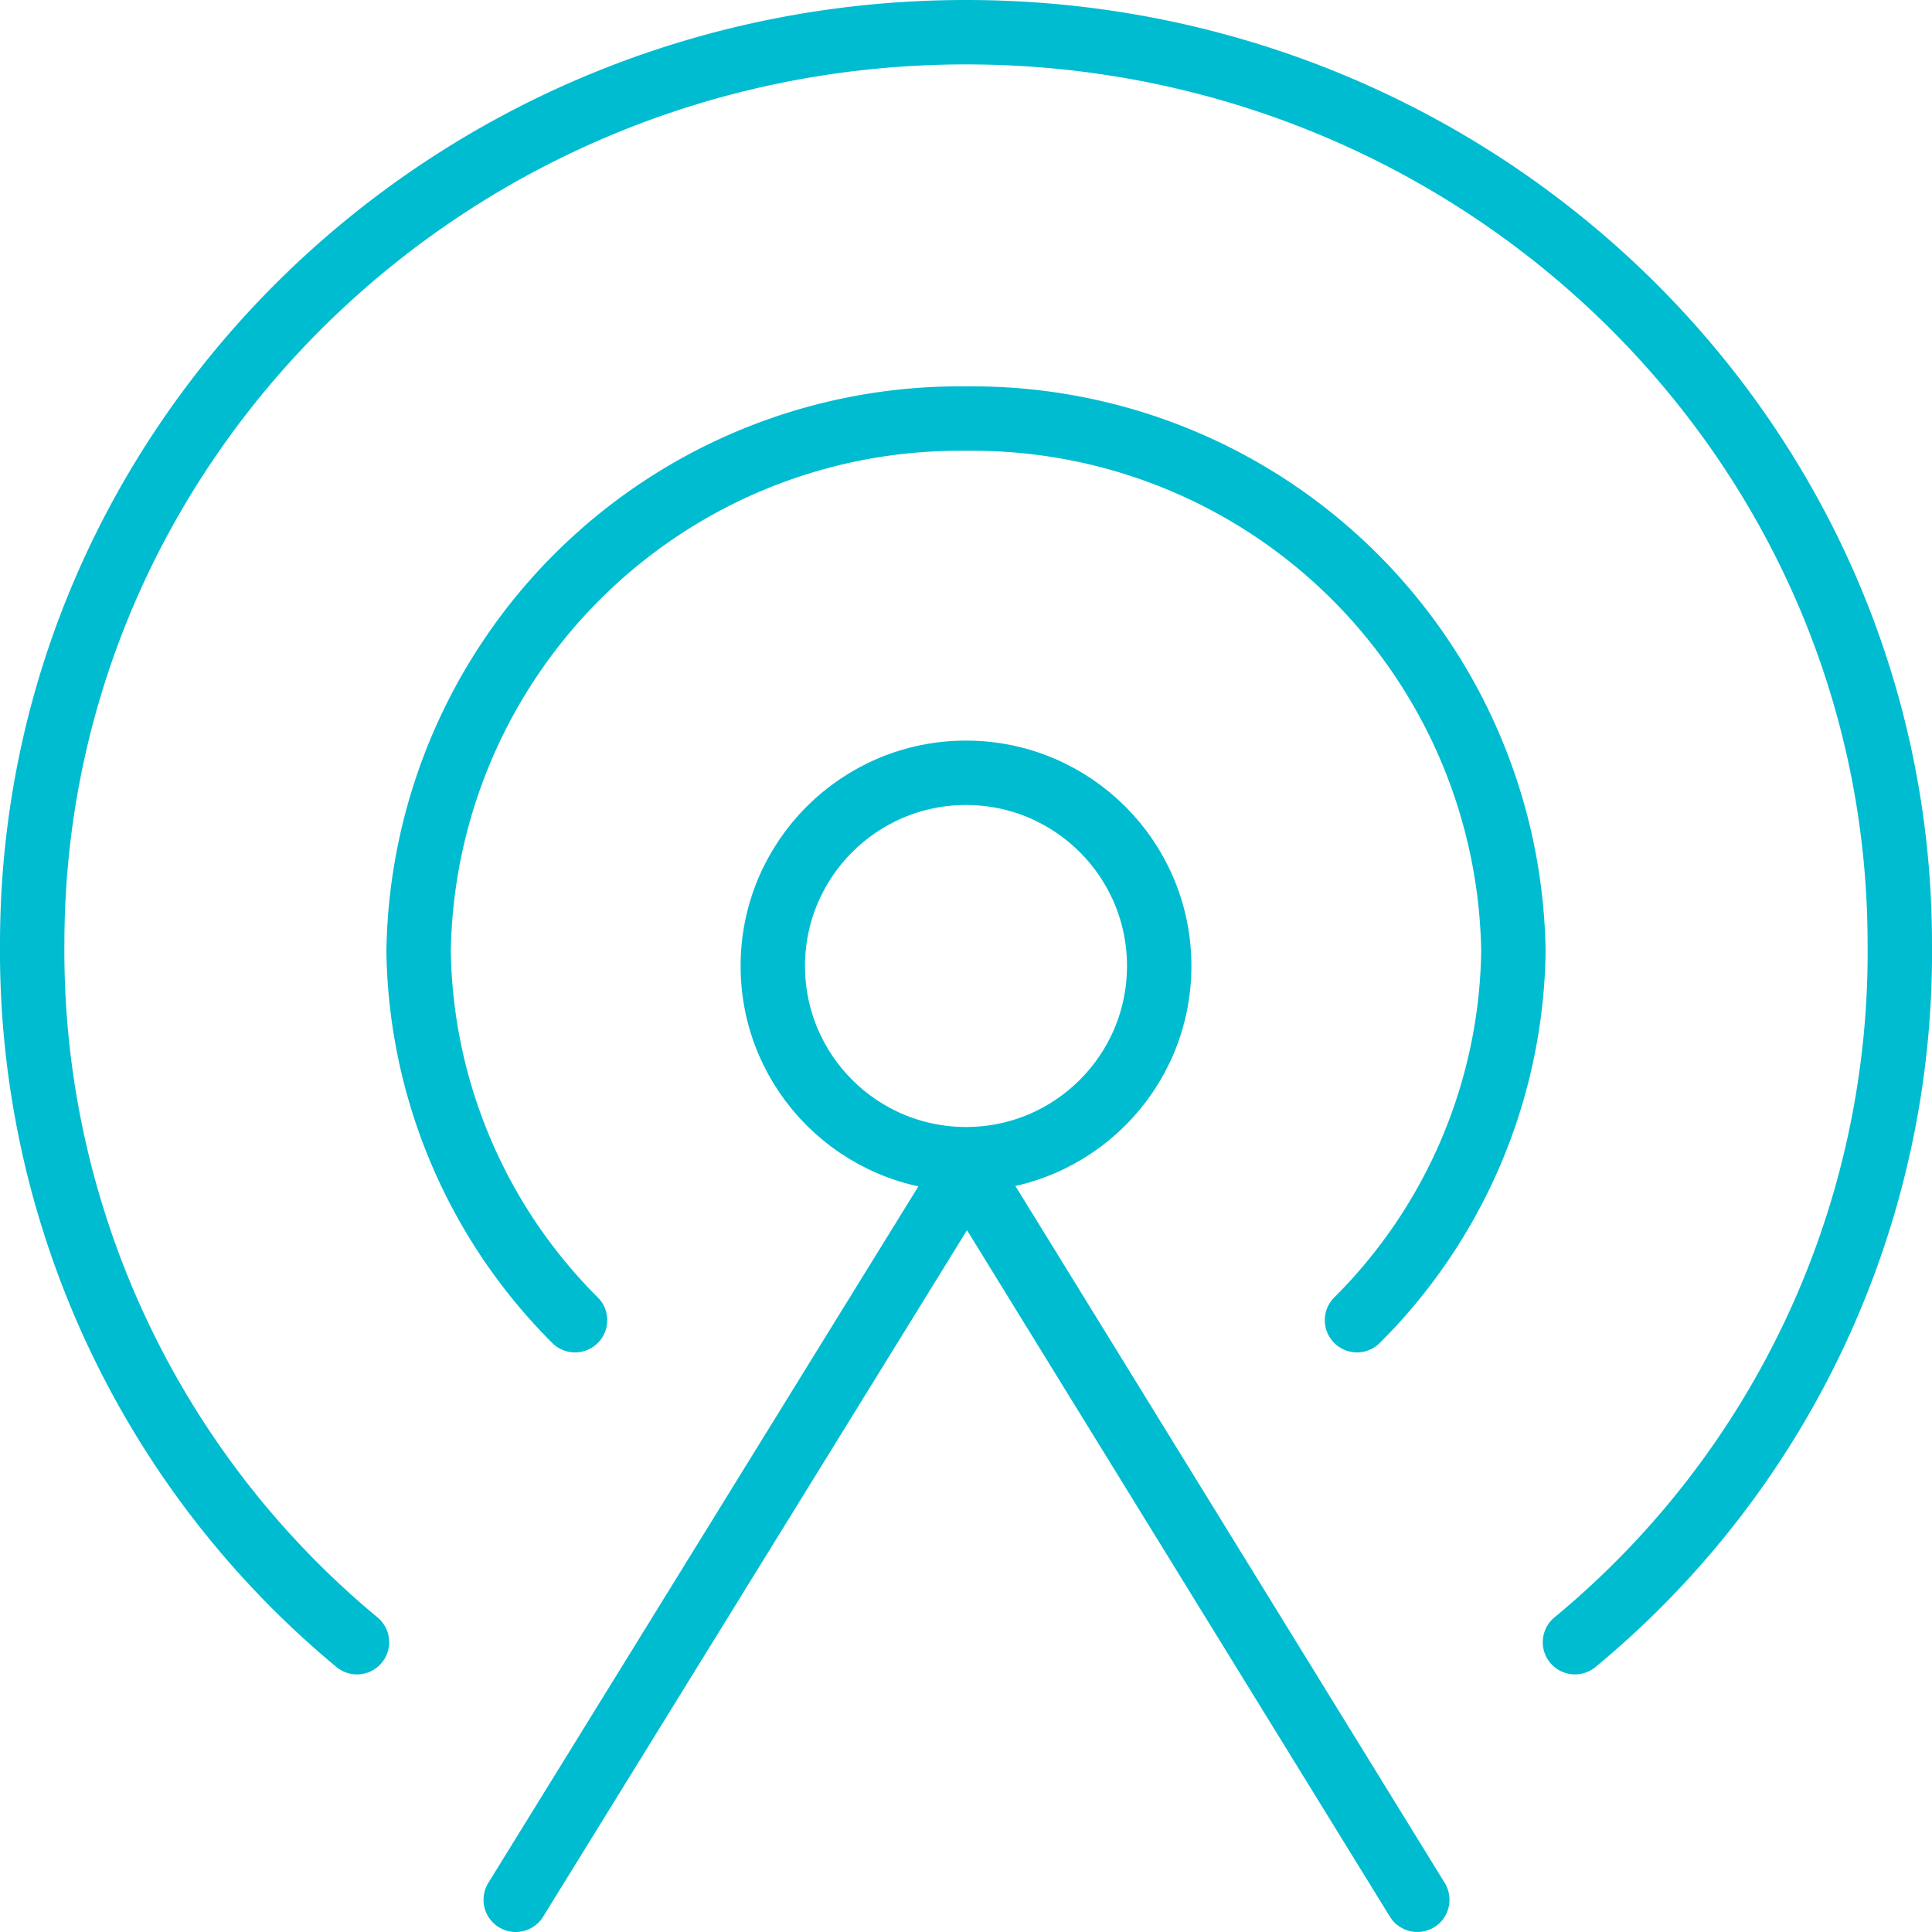 <svg id="Group_4155" data-name="Group 4155" xmlns="http://www.w3.org/2000/svg" xmlns:xlink="http://www.w3.org/1999/xlink" width="60" height="60" viewBox="0 0 60 60">
  <defs>
    <clipPath id="clip-path">
      <rect id="Rectangle_1446" data-name="Rectangle 1446" width="60" height="60" fill="none" stroke="#00bcd1" stroke-width="1"/>
    </clipPath>
  </defs>
  <g id="Group_4154" data-name="Group 4154" clip-path="url(#clip-path)">
    <path id="Path_4595" data-name="Path 4595" d="M44.016,59,30.032,36.3,16.016,59" fill="none" stroke="#00bcd1" stroke-linecap="round" stroke-linejoin="round" stroke-width="2"/>
    <path id="Path_4596" data-name="Path 4596" d="M11.086,51A27.874,27.874,0,0,1,1,29.313C1,13.686,13.975,1,30,1,46.01,1,59,13.686,59,29.313A27.783,27.783,0,0,1,48.912,51" fill="none" stroke="#00bcd1" stroke-linecap="round" stroke-linejoin="round" stroke-width="2"/>
    <path id="Path_4597" data-name="Path 4597" d="M42.143,41A16.5,16.5,0,0,0,47,29.549,16.8,16.8,0,0,0,30,13,16.8,16.8,0,0,0,13,29.549,16.528,16.528,0,0,0,17.858,41" fill="none" stroke="#00bcd1" stroke-linecap="round" stroke-linejoin="round" stroke-width="2"/>
    <circle id="Ellipse_129" data-name="Ellipse 129" cx="6" cy="6" r="6" transform="translate(24 24)" fill="none" stroke="#00bcd1" stroke-linecap="round" stroke-linejoin="round" stroke-width="2"/>
  </g>
</svg>
